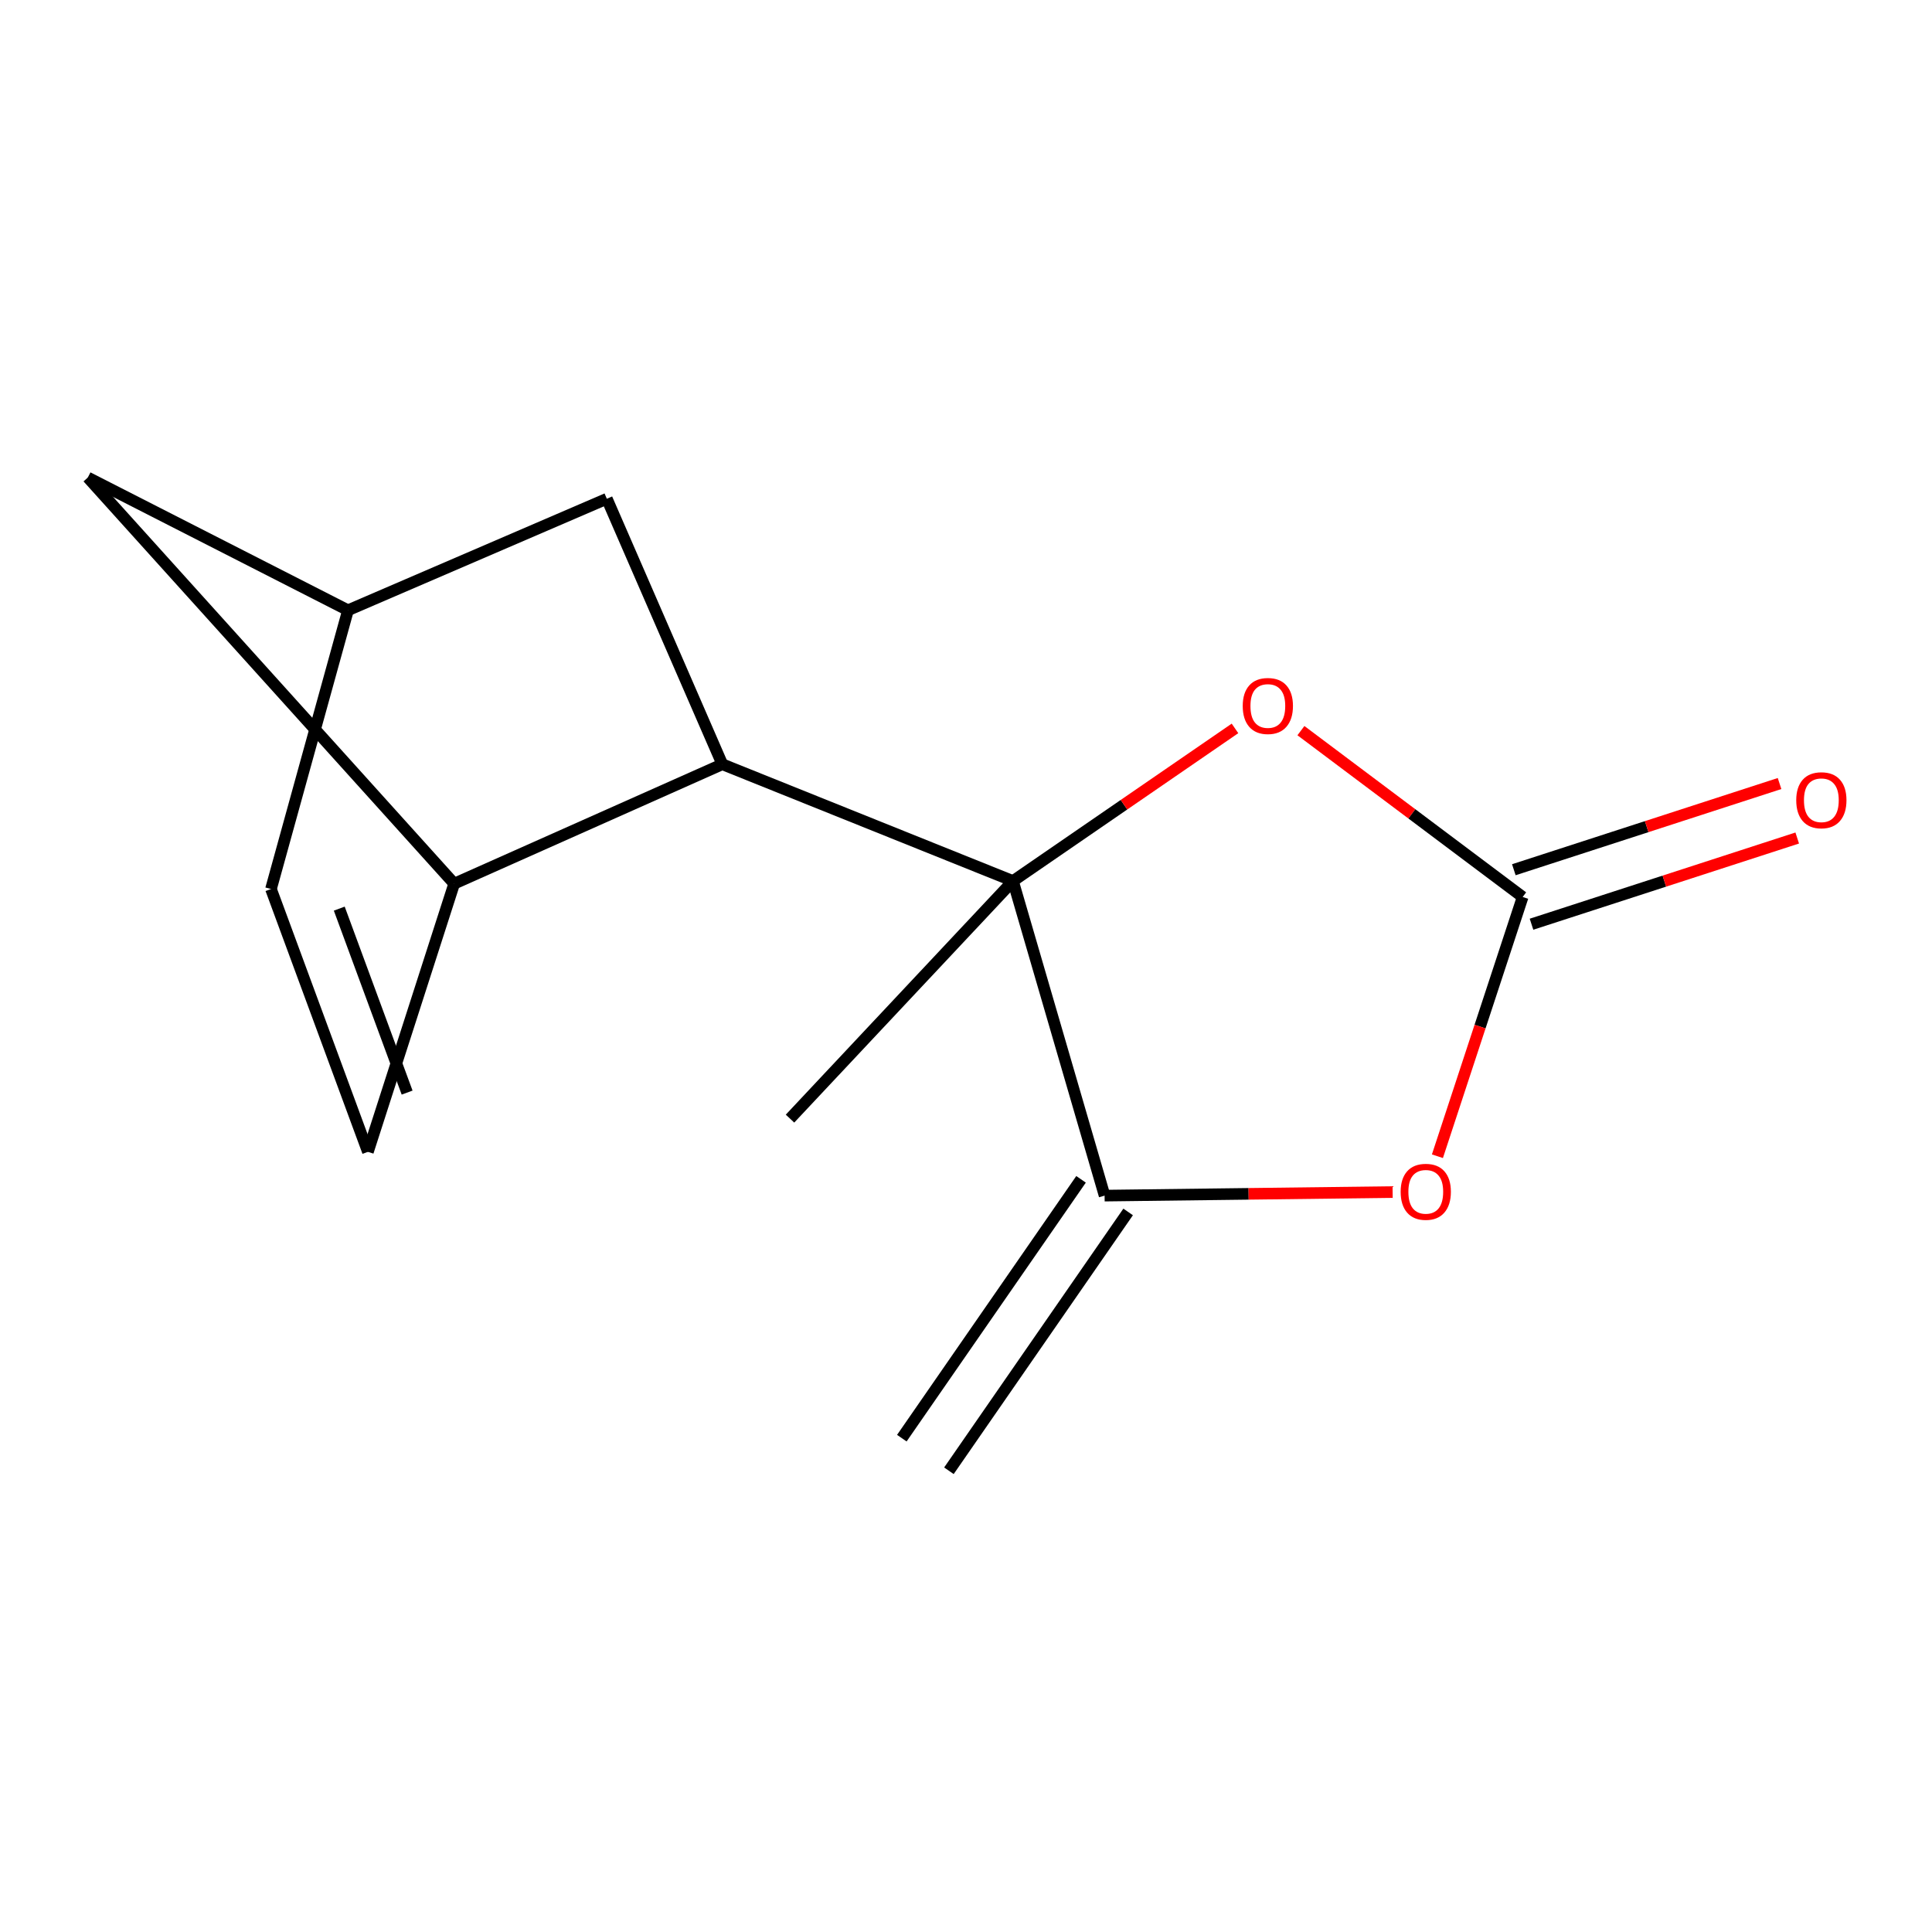 <?xml version='1.0' encoding='iso-8859-1'?>
<svg version='1.1' baseProfile='full'
              xmlns='http://www.w3.org/2000/svg'
                      xmlns:rdkit='http://www.rdkit.org/xml'
                      xmlns:xlink='http://www.w3.org/1999/xlink'
                  xml:space='preserve'
width='1000px' height='1000px' viewBox='0 0 1000 1000'>
<!-- END OF HEADER -->
<rect style='opacity:1.0;fill:#FFFFFF;stroke:none' width='1000' height='1000' x='0' y='0'> </rect>
<path class='bond-0' d='M 524.316,456.022 L 571.736,618.855' style='fill:none;fill-rule:evenodd;stroke:#000000;stroke-width:6px;stroke-linecap:butt;stroke-linejoin:miter;stroke-opacity:1' />
<path class='bond-2' d='M 524.316,456.022 L 581.773,416.522' style='fill:none;fill-rule:evenodd;stroke:#000000;stroke-width:6px;stroke-linecap:butt;stroke-linejoin:miter;stroke-opacity:1' />
<path class='bond-2' d='M 581.773,416.522 L 639.23,377.022' style='fill:none;fill-rule:evenodd;stroke:#FF0000;stroke-width:6px;stroke-linecap:butt;stroke-linejoin:miter;stroke-opacity:1' />
<path class='bond-3' d='M 524.316,456.022 L 373.87,395.574' style='fill:none;fill-rule:evenodd;stroke:#000000;stroke-width:6px;stroke-linecap:butt;stroke-linejoin:miter;stroke-opacity:1' />
<path class='bond-13' d='M 524.316,456.022 L 408.904,578.995' style='fill:none;fill-rule:evenodd;stroke:#000000;stroke-width:6px;stroke-linecap:butt;stroke-linejoin:miter;stroke-opacity:1' />
<path class='bond-4' d='M 571.736,618.855 L 646.279,617.932' style='fill:none;fill-rule:evenodd;stroke:#000000;stroke-width:6px;stroke-linecap:butt;stroke-linejoin:miter;stroke-opacity:1' />
<path class='bond-4' d='M 646.279,617.932 L 720.822,617.008' style='fill:none;fill-rule:evenodd;stroke:#FF0000;stroke-width:6px;stroke-linecap:butt;stroke-linejoin:miter;stroke-opacity:1' />
<path class='bond-12' d='M 559.549,610.416 L 466.784,744.391' style='fill:none;fill-rule:evenodd;stroke:#000000;stroke-width:6px;stroke-linecap:butt;stroke-linejoin:miter;stroke-opacity:1' />
<path class='bond-12' d='M 583.924,627.293 L 491.159,761.269' style='fill:none;fill-rule:evenodd;stroke:#000000;stroke-width:6px;stroke-linecap:butt;stroke-linejoin:miter;stroke-opacity:1' />
<path class='bond-1' d='M 788.132,464.274 L 730.743,421.226' style='fill:none;fill-rule:evenodd;stroke:#000000;stroke-width:6px;stroke-linecap:butt;stroke-linejoin:miter;stroke-opacity:1' />
<path class='bond-1' d='M 730.743,421.226 L 673.355,378.177' style='fill:none;fill-rule:evenodd;stroke:#FF0000;stroke-width:6px;stroke-linecap:butt;stroke-linejoin:miter;stroke-opacity:1' />
<path class='bond-9' d='M 792.707,478.375 L 861.474,456.066' style='fill:none;fill-rule:evenodd;stroke:#000000;stroke-width:6px;stroke-linecap:butt;stroke-linejoin:miter;stroke-opacity:1' />
<path class='bond-9' d='M 861.474,456.066 L 930.24,433.756' style='fill:none;fill-rule:evenodd;stroke:#FF0000;stroke-width:6px;stroke-linecap:butt;stroke-linejoin:miter;stroke-opacity:1' />
<path class='bond-9' d='M 783.558,450.174 L 852.325,427.865' style='fill:none;fill-rule:evenodd;stroke:#000000;stroke-width:6px;stroke-linecap:butt;stroke-linejoin:miter;stroke-opacity:1' />
<path class='bond-9' d='M 852.325,427.865 L 921.092,405.555' style='fill:none;fill-rule:evenodd;stroke:#FF0000;stroke-width:6px;stroke-linecap:butt;stroke-linejoin:miter;stroke-opacity:1' />
<path class='bond-14' d='M 788.132,464.274 L 766.07,531.368' style='fill:none;fill-rule:evenodd;stroke:#000000;stroke-width:6px;stroke-linecap:butt;stroke-linejoin:miter;stroke-opacity:1' />
<path class='bond-14' d='M 766.07,531.368 L 744.007,598.462' style='fill:none;fill-rule:evenodd;stroke:#FF0000;stroke-width:6px;stroke-linecap:butt;stroke-linejoin:miter;stroke-opacity:1' />
<path class='bond-5' d='M 373.87,395.574 L 235.085,457.389' style='fill:none;fill-rule:evenodd;stroke:#000000;stroke-width:6px;stroke-linecap:butt;stroke-linejoin:miter;stroke-opacity:1' />
<path class='bond-8' d='M 373.87,395.574 L 314.097,258.156' style='fill:none;fill-rule:evenodd;stroke:#000000;stroke-width:6px;stroke-linecap:butt;stroke-linejoin:miter;stroke-opacity:1' />
<path class='bond-6' d='M 235.085,457.389 L 190.432,596.191' style='fill:none;fill-rule:evenodd;stroke:#000000;stroke-width:6px;stroke-linecap:butt;stroke-linejoin:miter;stroke-opacity:1' />
<path class='bond-11' d='M 235.085,457.389 L 45.455,247.17' style='fill:none;fill-rule:evenodd;stroke:#000000;stroke-width:6px;stroke-linecap:butt;stroke-linejoin:miter;stroke-opacity:1' />
<path class='bond-16' d='M 190.432,596.191 L 140.262,460.157' style='fill:none;fill-rule:evenodd;stroke:#000000;stroke-width:6px;stroke-linecap:butt;stroke-linejoin:miter;stroke-opacity:1' />
<path class='bond-16' d='M 210.723,565.527 L 175.604,470.303' style='fill:none;fill-rule:evenodd;stroke:#000000;stroke-width:6px;stroke-linecap:butt;stroke-linejoin:miter;stroke-opacity:1' />
<path class='bond-7' d='M 140.262,460.157 L 180.122,315.871' style='fill:none;fill-rule:evenodd;stroke:#000000;stroke-width:6px;stroke-linecap:butt;stroke-linejoin:miter;stroke-opacity:1' />
<path class='bond-10' d='M 314.097,258.156 L 180.122,315.871' style='fill:none;fill-rule:evenodd;stroke:#000000;stroke-width:6px;stroke-linecap:butt;stroke-linejoin:miter;stroke-opacity:1' />
<path class='bond-15' d='M 180.122,315.871 L 45.455,247.17' style='fill:none;fill-rule:evenodd;stroke:#000000;stroke-width:6px;stroke-linecap:butt;stroke-linejoin:miter;stroke-opacity:1' />
<path  class='atom-3' d='M 643.233 365.413
Q 643.233 358.613, 646.593 354.813
Q 649.953 351.013, 656.233 351.013
Q 662.513 351.013, 665.873 354.813
Q 669.233 358.613, 669.233 365.413
Q 669.233 372.293, 665.833 376.213
Q 662.433 380.093, 656.233 380.093
Q 649.993 380.093, 646.593 376.213
Q 643.233 372.333, 643.233 365.413
M 656.233 376.893
Q 660.553 376.893, 662.873 374.013
Q 665.233 371.093, 665.233 365.413
Q 665.233 359.853, 662.873 357.053
Q 660.553 354.213, 656.233 354.213
Q 651.913 354.213, 649.553 357.013
Q 647.233 359.813, 647.233 365.413
Q 647.233 371.133, 649.553 374.013
Q 651.913 376.893, 656.233 376.893
' fill='#FF0000'/>
<path  class='atom-5' d='M 724.978 616.876
Q 724.978 610.076, 728.338 606.276
Q 731.698 602.476, 737.978 602.476
Q 744.258 602.476, 747.618 606.276
Q 750.978 610.076, 750.978 616.876
Q 750.978 623.756, 747.578 627.676
Q 744.178 631.556, 737.978 631.556
Q 731.738 631.556, 728.338 627.676
Q 724.978 623.796, 724.978 616.876
M 737.978 628.356
Q 742.298 628.356, 744.618 625.476
Q 746.978 622.556, 746.978 616.876
Q 746.978 611.316, 744.618 608.516
Q 742.298 605.676, 737.978 605.676
Q 733.658 605.676, 731.298 608.476
Q 728.978 611.276, 728.978 616.876
Q 728.978 622.596, 731.298 625.476
Q 733.658 628.356, 737.978 628.356
' fill='#FF0000'/>
<path  class='atom-10' d='M 929.729 414.2
Q 929.729 407.4, 933.089 403.6
Q 936.449 399.8, 942.729 399.8
Q 949.009 399.8, 952.369 403.6
Q 955.729 407.4, 955.729 414.2
Q 955.729 421.08, 952.329 425
Q 948.929 428.88, 942.729 428.88
Q 936.489 428.88, 933.089 425
Q 929.729 421.12, 929.729 414.2
M 942.729 425.68
Q 947.049 425.68, 949.369 422.8
Q 951.729 419.88, 951.729 414.2
Q 951.729 408.64, 949.369 405.84
Q 947.049 403, 942.729 403
Q 938.409 403, 936.049 405.8
Q 933.729 408.6, 933.729 414.2
Q 933.729 419.92, 936.049 422.8
Q 938.409 425.68, 942.729 425.68
' fill='#FF0000'/>
</svg>
